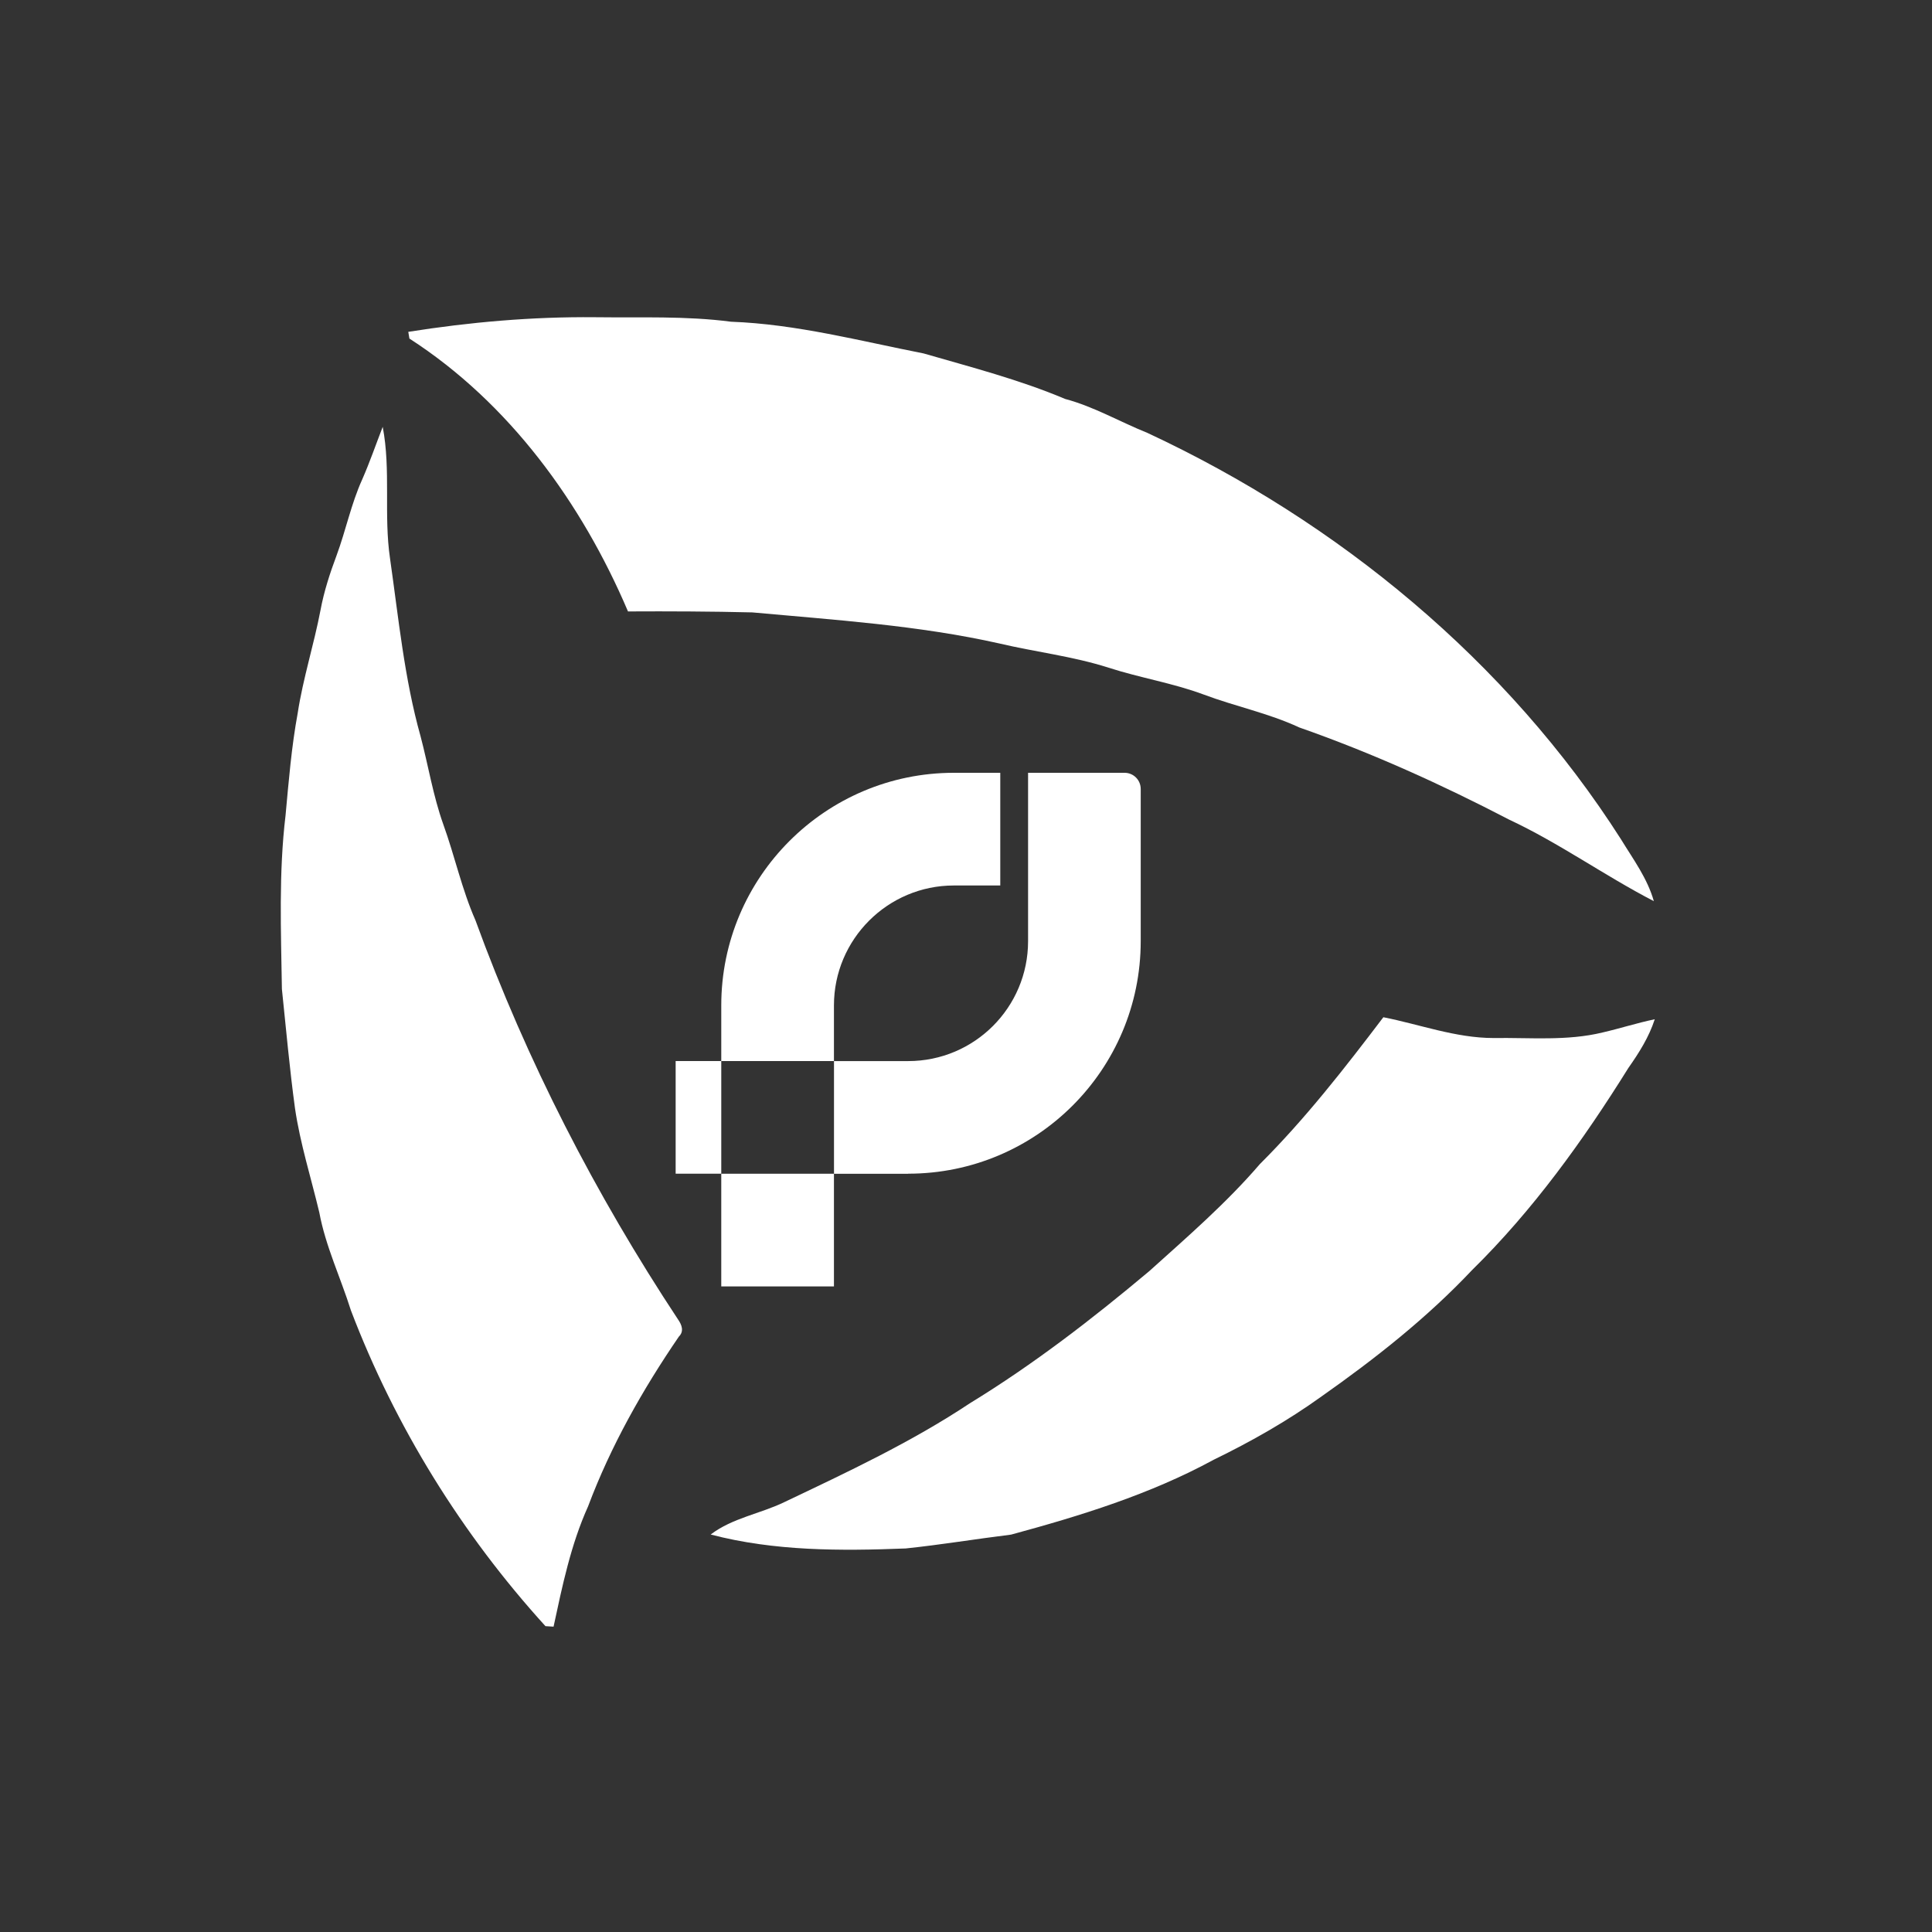 <svg width="46" height="46" viewBox="0 0 46 46" fill="none" xmlns="http://www.w3.org/2000/svg">
<rect x="0" y="0" width="46" height="46" fill="#333333" stroke="none"/>
<path d="M9.112 10.163C9.31 11.191 9.133 12.261 9.287 13.301C9.49 14.718 9.626 16.151 10.014 17.533C10.198 18.229 10.311 18.944 10.553 19.623C10.827 20.38 10.995 21.172 11.32 21.911C12.539 25.257 14.181 28.445 16.144 31.416C16.232 31.541 16.292 31.697 16.165 31.822C15.3 33.086 14.541 34.43 14.002 35.866C13.591 36.776 13.389 37.759 13.18 38.73C13.131 38.727 13.035 38.721 12.987 38.718C10.995 36.526 9.409 33.967 8.355 31.2C8.11 30.42 7.752 29.674 7.602 28.866C7.406 28.042 7.147 27.229 7.024 26.39C6.895 25.445 6.811 24.496 6.712 23.549C6.691 22.17 6.634 20.783 6.799 19.412C6.874 18.599 6.94 17.784 7.088 16.98C7.215 16.15 7.475 15.347 7.632 14.523C7.715 14.078 7.856 13.646 8.014 13.224C8.235 12.627 8.36 11.998 8.623 11.418C8.804 11.006 8.95 10.581 9.112 10.163Z" fill="white"/>
<path d="M9.721 7.901C11.188 7.669 12.671 7.539 14.158 7.553C15.241 7.567 16.33 7.519 17.406 7.66C18.96 7.717 20.471 8.117 21.99 8.415C23.124 8.743 24.271 9.039 25.361 9.499C26.047 9.682 26.662 10.043 27.317 10.306C31.86 12.423 35.889 15.741 38.595 19.983C38.884 20.457 39.224 20.912 39.377 21.456C38.205 20.85 37.126 20.073 35.928 19.513C34.315 18.674 32.653 17.922 30.934 17.32C30.205 16.98 29.413 16.82 28.663 16.538C27.926 16.263 27.144 16.14 26.397 15.898C25.547 15.626 24.657 15.524 23.791 15.32C21.859 14.887 19.877 14.761 17.912 14.581C16.926 14.557 15.939 14.553 14.952 14.558C13.855 11.979 12.124 9.594 9.748 8.061C9.742 8.021 9.729 7.941 9.721 7.901Z" fill="white"/>
<path d="M29.998 27.715C31.078 26.639 32.017 25.432 32.937 24.22C33.806 24.391 34.659 24.714 35.558 24.715C36.426 24.702 37.308 24.79 38.16 24.582C38.575 24.486 38.981 24.355 39.399 24.268C39.262 24.692 39.024 25.068 38.77 25.429C37.696 27.152 36.502 28.812 35.051 30.238C33.977 31.377 32.742 32.35 31.464 33.249C30.657 33.83 29.79 34.322 28.897 34.756C27.385 35.579 25.728 36.09 24.075 36.538C23.237 36.642 22.404 36.78 21.564 36.868C20.011 36.929 18.435 36.933 16.921 36.536C17.438 36.142 18.096 36.044 18.672 35.766C20.181 35.048 21.703 34.335 23.097 33.408C24.608 32.484 26.012 31.4 27.366 30.263C28.273 29.446 29.2 28.644 29.998 27.715Z" fill="white"/>
<path d="M19.856 27.946H17.173V30.629H19.856V27.946Z" fill="white"/>
<path d="M19.856 25.263H17.173V23.938C17.173 20.884 19.657 18.4 22.711 18.4H23.816V21.083H22.711C21.137 21.083 19.856 22.364 19.856 23.938V25.263Z" fill="white"/>
<path d="M17.173 25.263H16.087V27.945H17.173V25.263Z" fill="white"/>
<path d="M21.623 27.947H19.857V25.264H21.623C23.2 25.264 24.478 23.986 24.478 22.409V18.4H26.776C26.989 18.4 27.16 18.573 27.16 18.785V22.408C27.16 25.467 24.681 27.945 21.623 27.945" fill="white"/>
</svg>
